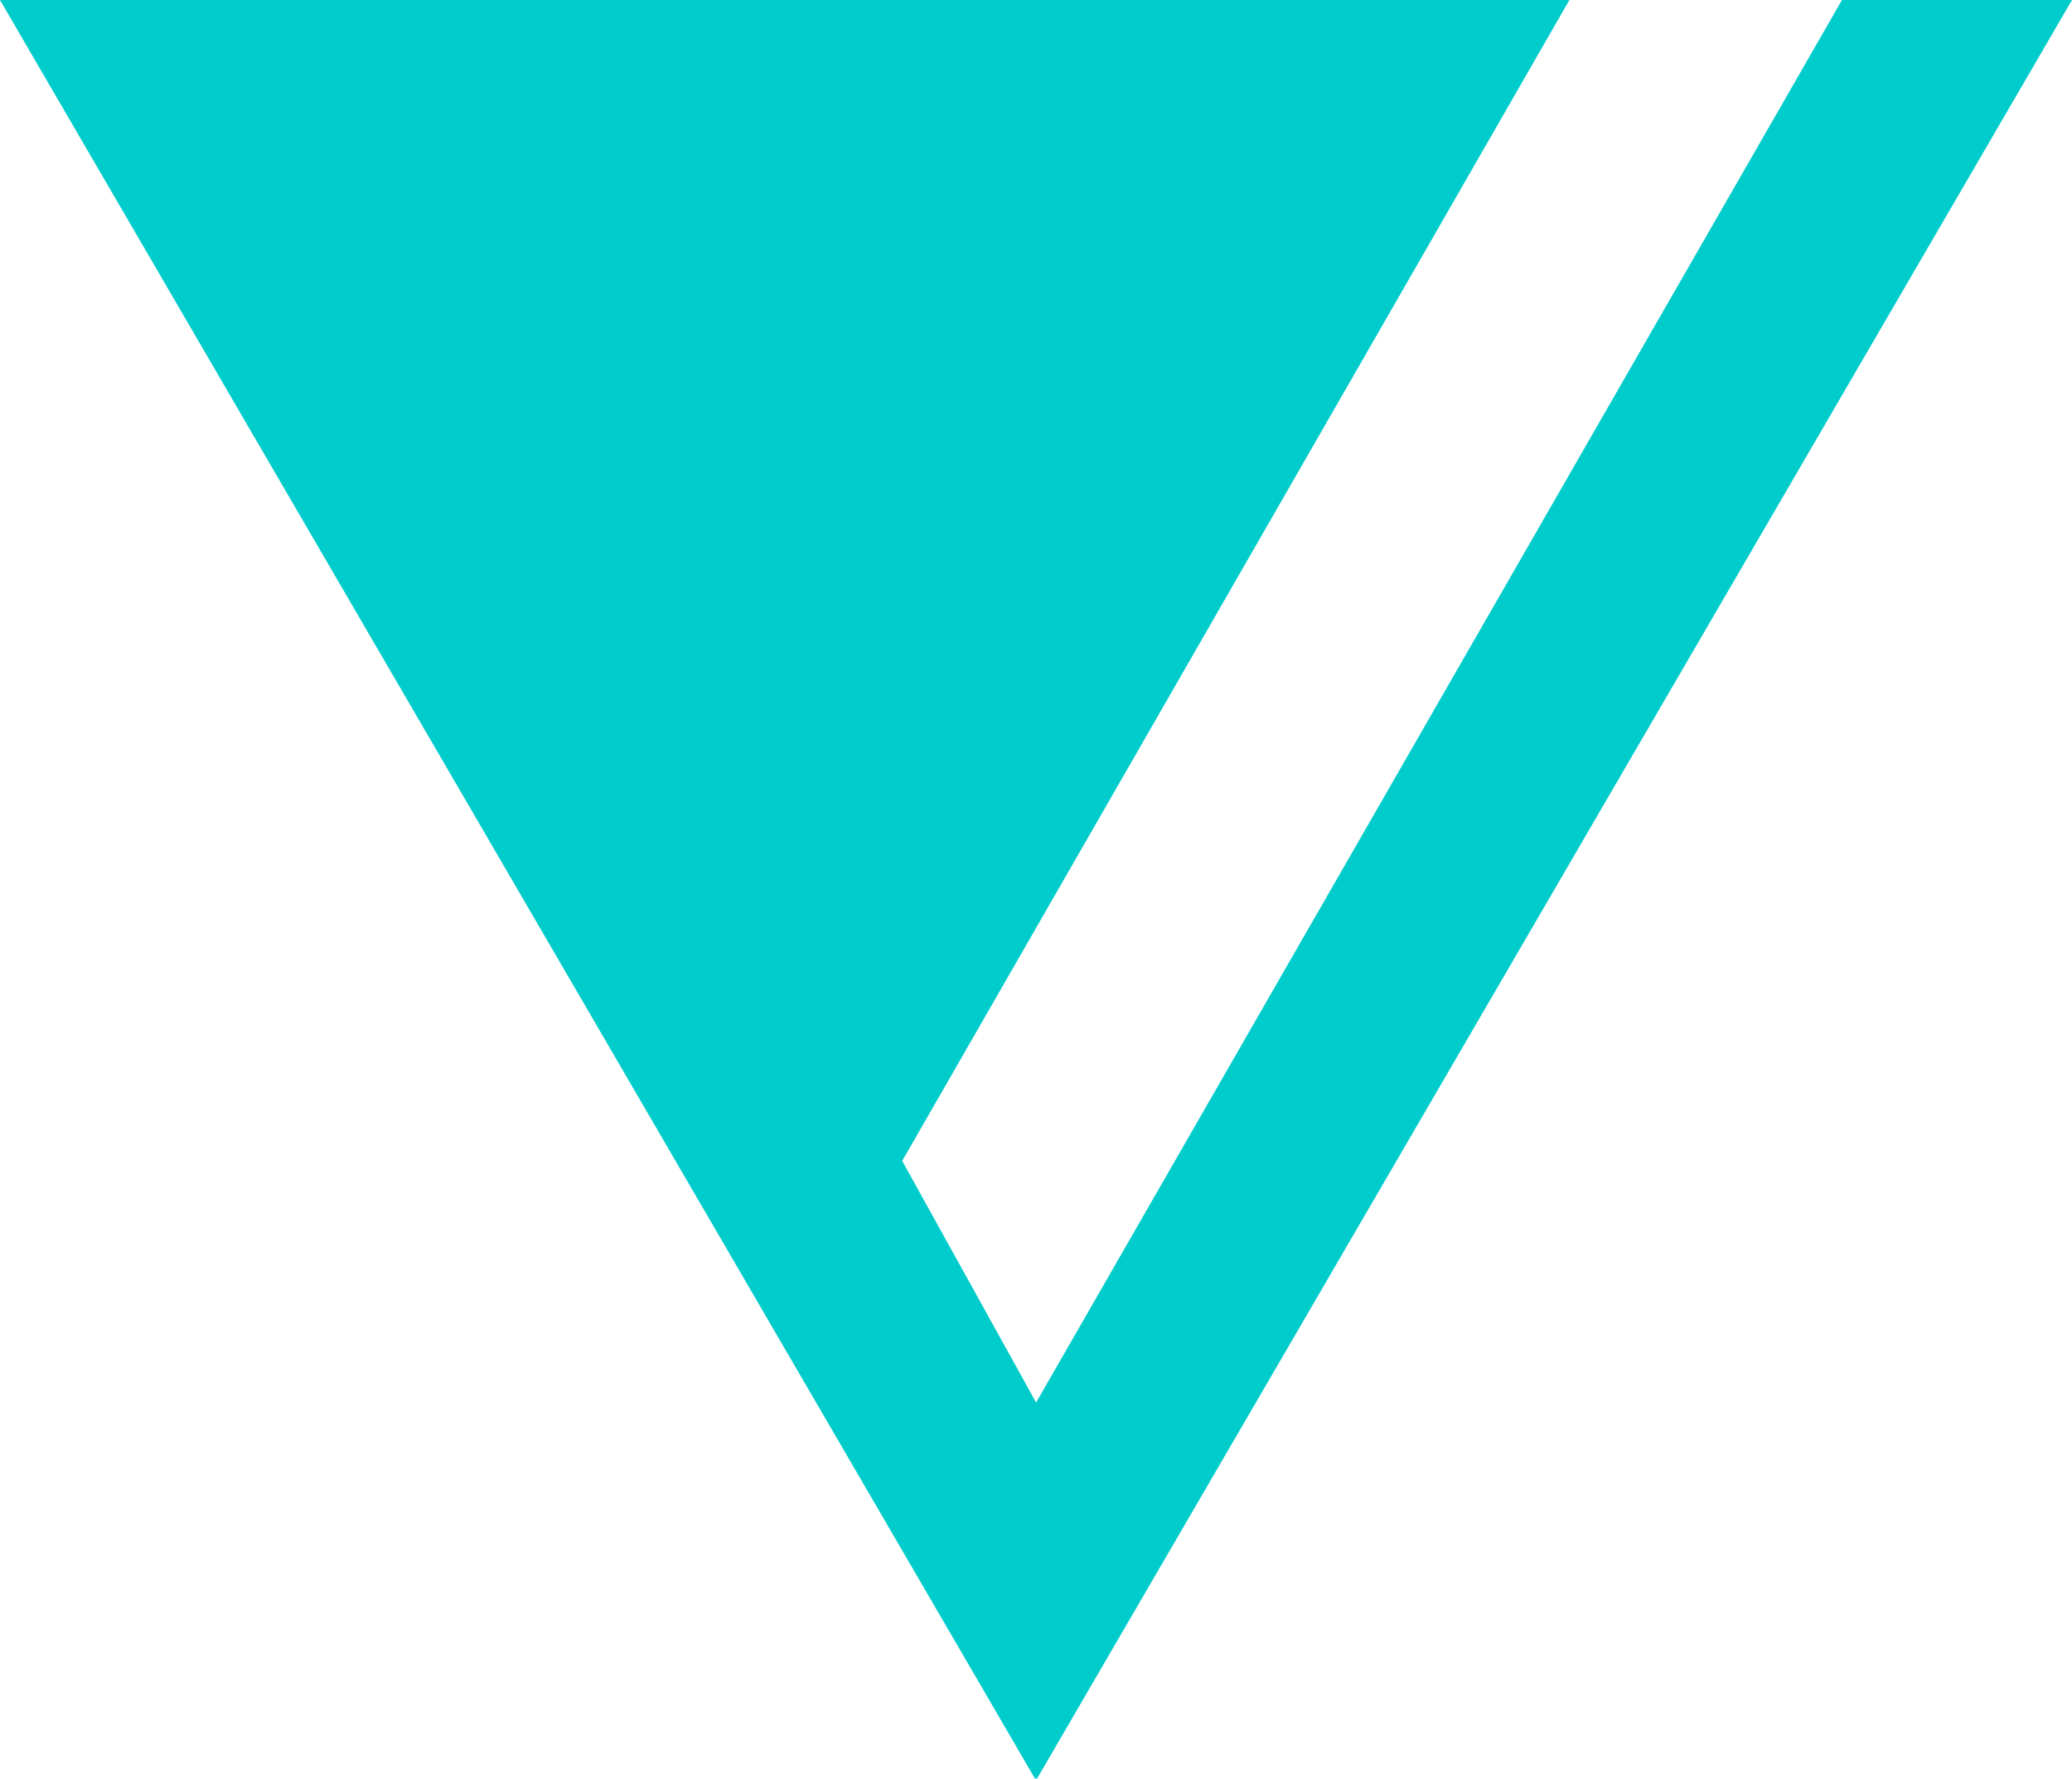 <svg xmlns="http://www.w3.org/2000/svg" shape-rendering="geometricPrecision" text-rendering="geometricPrecision" image-rendering="optimizeQuality" fill-rule="evenodd" clip-rule="evenodd" viewBox="0 0 512 439.733"><path fill="#0CC" fill-rule="nonzero" d="M256.027 346.653L455.158 0H512L256.187 439.733l-.16-.373-.214.373L0 0h387.803L222.936 286.929z"/></svg>